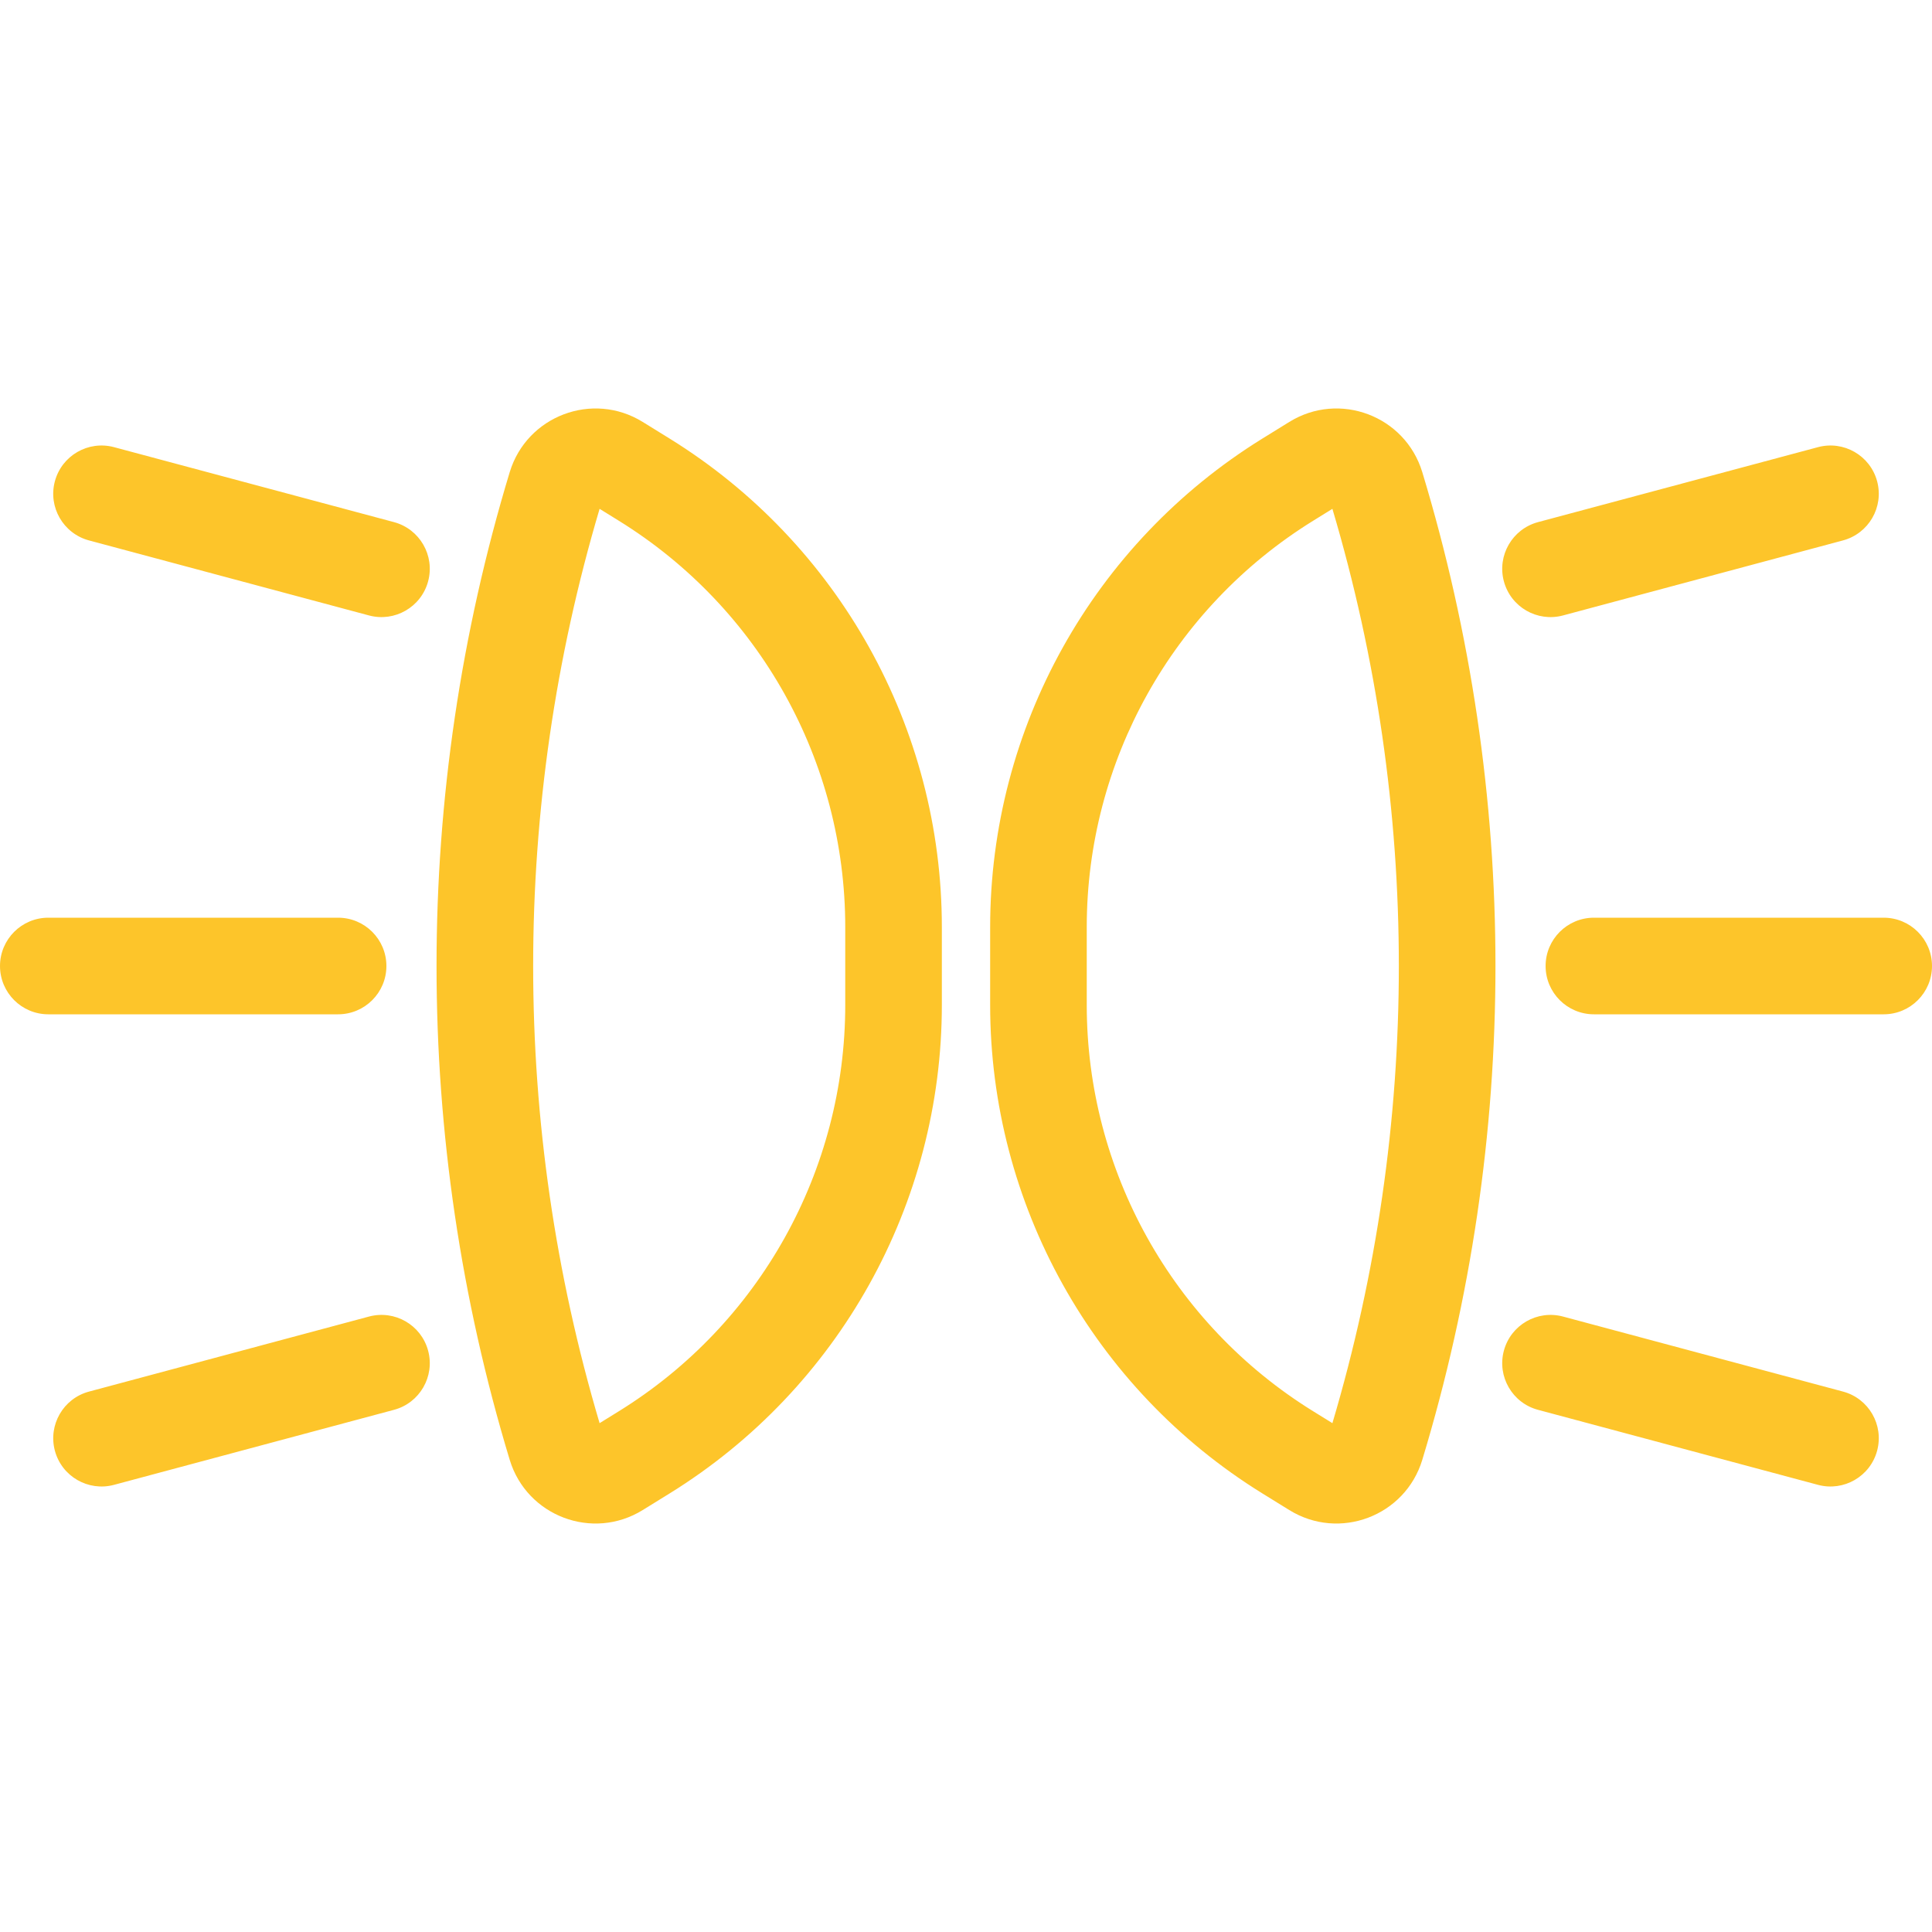 <svg width="40" height="40" viewBox="0 0 40 40" fill="none" xmlns="http://www.w3.org/2000/svg">
<path fill-rule="evenodd" clip-rule="evenodd" d="M12.813 29.218L12.414 29.465C10.58 23.288 10.58 16.712 12.414 10.535L12.813 10.782C15.727 12.585 17.5 15.767 17.5 19.194V20.806C17.5 24.232 15.727 27.415 12.813 29.218ZM10.553 9.776C8.533 16.442 8.533 23.558 10.553 30.224C10.907 31.391 12.27 31.906 13.307 31.264L13.865 30.919C17.368 28.751 19.5 24.925 19.5 20.806V19.194C19.5 15.075 17.368 11.249 13.865 9.081L13.307 8.736C12.27 8.094 10.907 8.609 10.553 9.776ZM27.187 10.782L27.586 10.535C29.42 16.712 29.42 23.288 27.586 29.465L27.187 29.218C24.273 27.415 22.5 24.233 22.5 20.806V19.194C22.5 15.768 24.273 12.585 27.187 10.782ZM29.447 30.224C31.467 23.558 31.467 16.442 29.447 9.776C29.093 8.609 27.73 8.094 26.693 8.736L26.135 9.081C22.632 11.249 20.5 15.075 20.5 19.194V20.806C20.5 24.925 22.632 28.751 26.135 30.919L26.693 31.264C27.73 31.906 29.093 31.391 29.447 30.224ZM40 20C40 20.552 39.552 21 39 21H33C32.448 21 32 20.552 32 20C32 19.448 32.448 19 33 19H39C39.552 19 40 19.448 40 20ZM1 19C0.448 19 0 19.448 0 20C0 20.552 0.448 21 1 21L7 21C7.552 21 8 20.552 8 20C8 19.448 7.552 19 7 19L1 19ZM38.864 30.035C38.721 30.569 38.172 30.885 37.639 30.742L31.843 29.189C31.31 29.047 30.993 28.498 31.136 27.965C31.279 27.431 31.828 27.115 32.361 27.258L38.157 28.811C38.69 28.953 39.007 29.502 38.864 30.035ZM2.361 9.258C1.828 9.115 1.279 9.431 1.136 9.965C0.993 10.498 1.31 11.046 1.843 11.189L7.639 12.742C8.172 12.885 8.721 12.569 8.864 12.035C9.007 11.502 8.69 10.953 8.157 10.81L2.361 9.258ZM38.864 9.965C39.007 10.498 38.69 11.046 38.156 11.189L32.361 12.742C31.827 12.885 31.279 12.569 31.136 12.035C30.993 11.502 31.31 10.953 31.843 10.81L37.639 9.258C38.172 9.115 38.721 9.431 38.864 9.965ZM1.844 28.811C1.31 28.953 0.994 29.502 1.136 30.035C1.279 30.569 1.828 30.885 2.361 30.742L8.157 29.189C8.69 29.047 9.007 28.498 8.864 27.965C8.721 27.431 8.173 27.115 7.639 27.258L1.844 28.811Z" fill="#FDC52A"/>
</svg>
